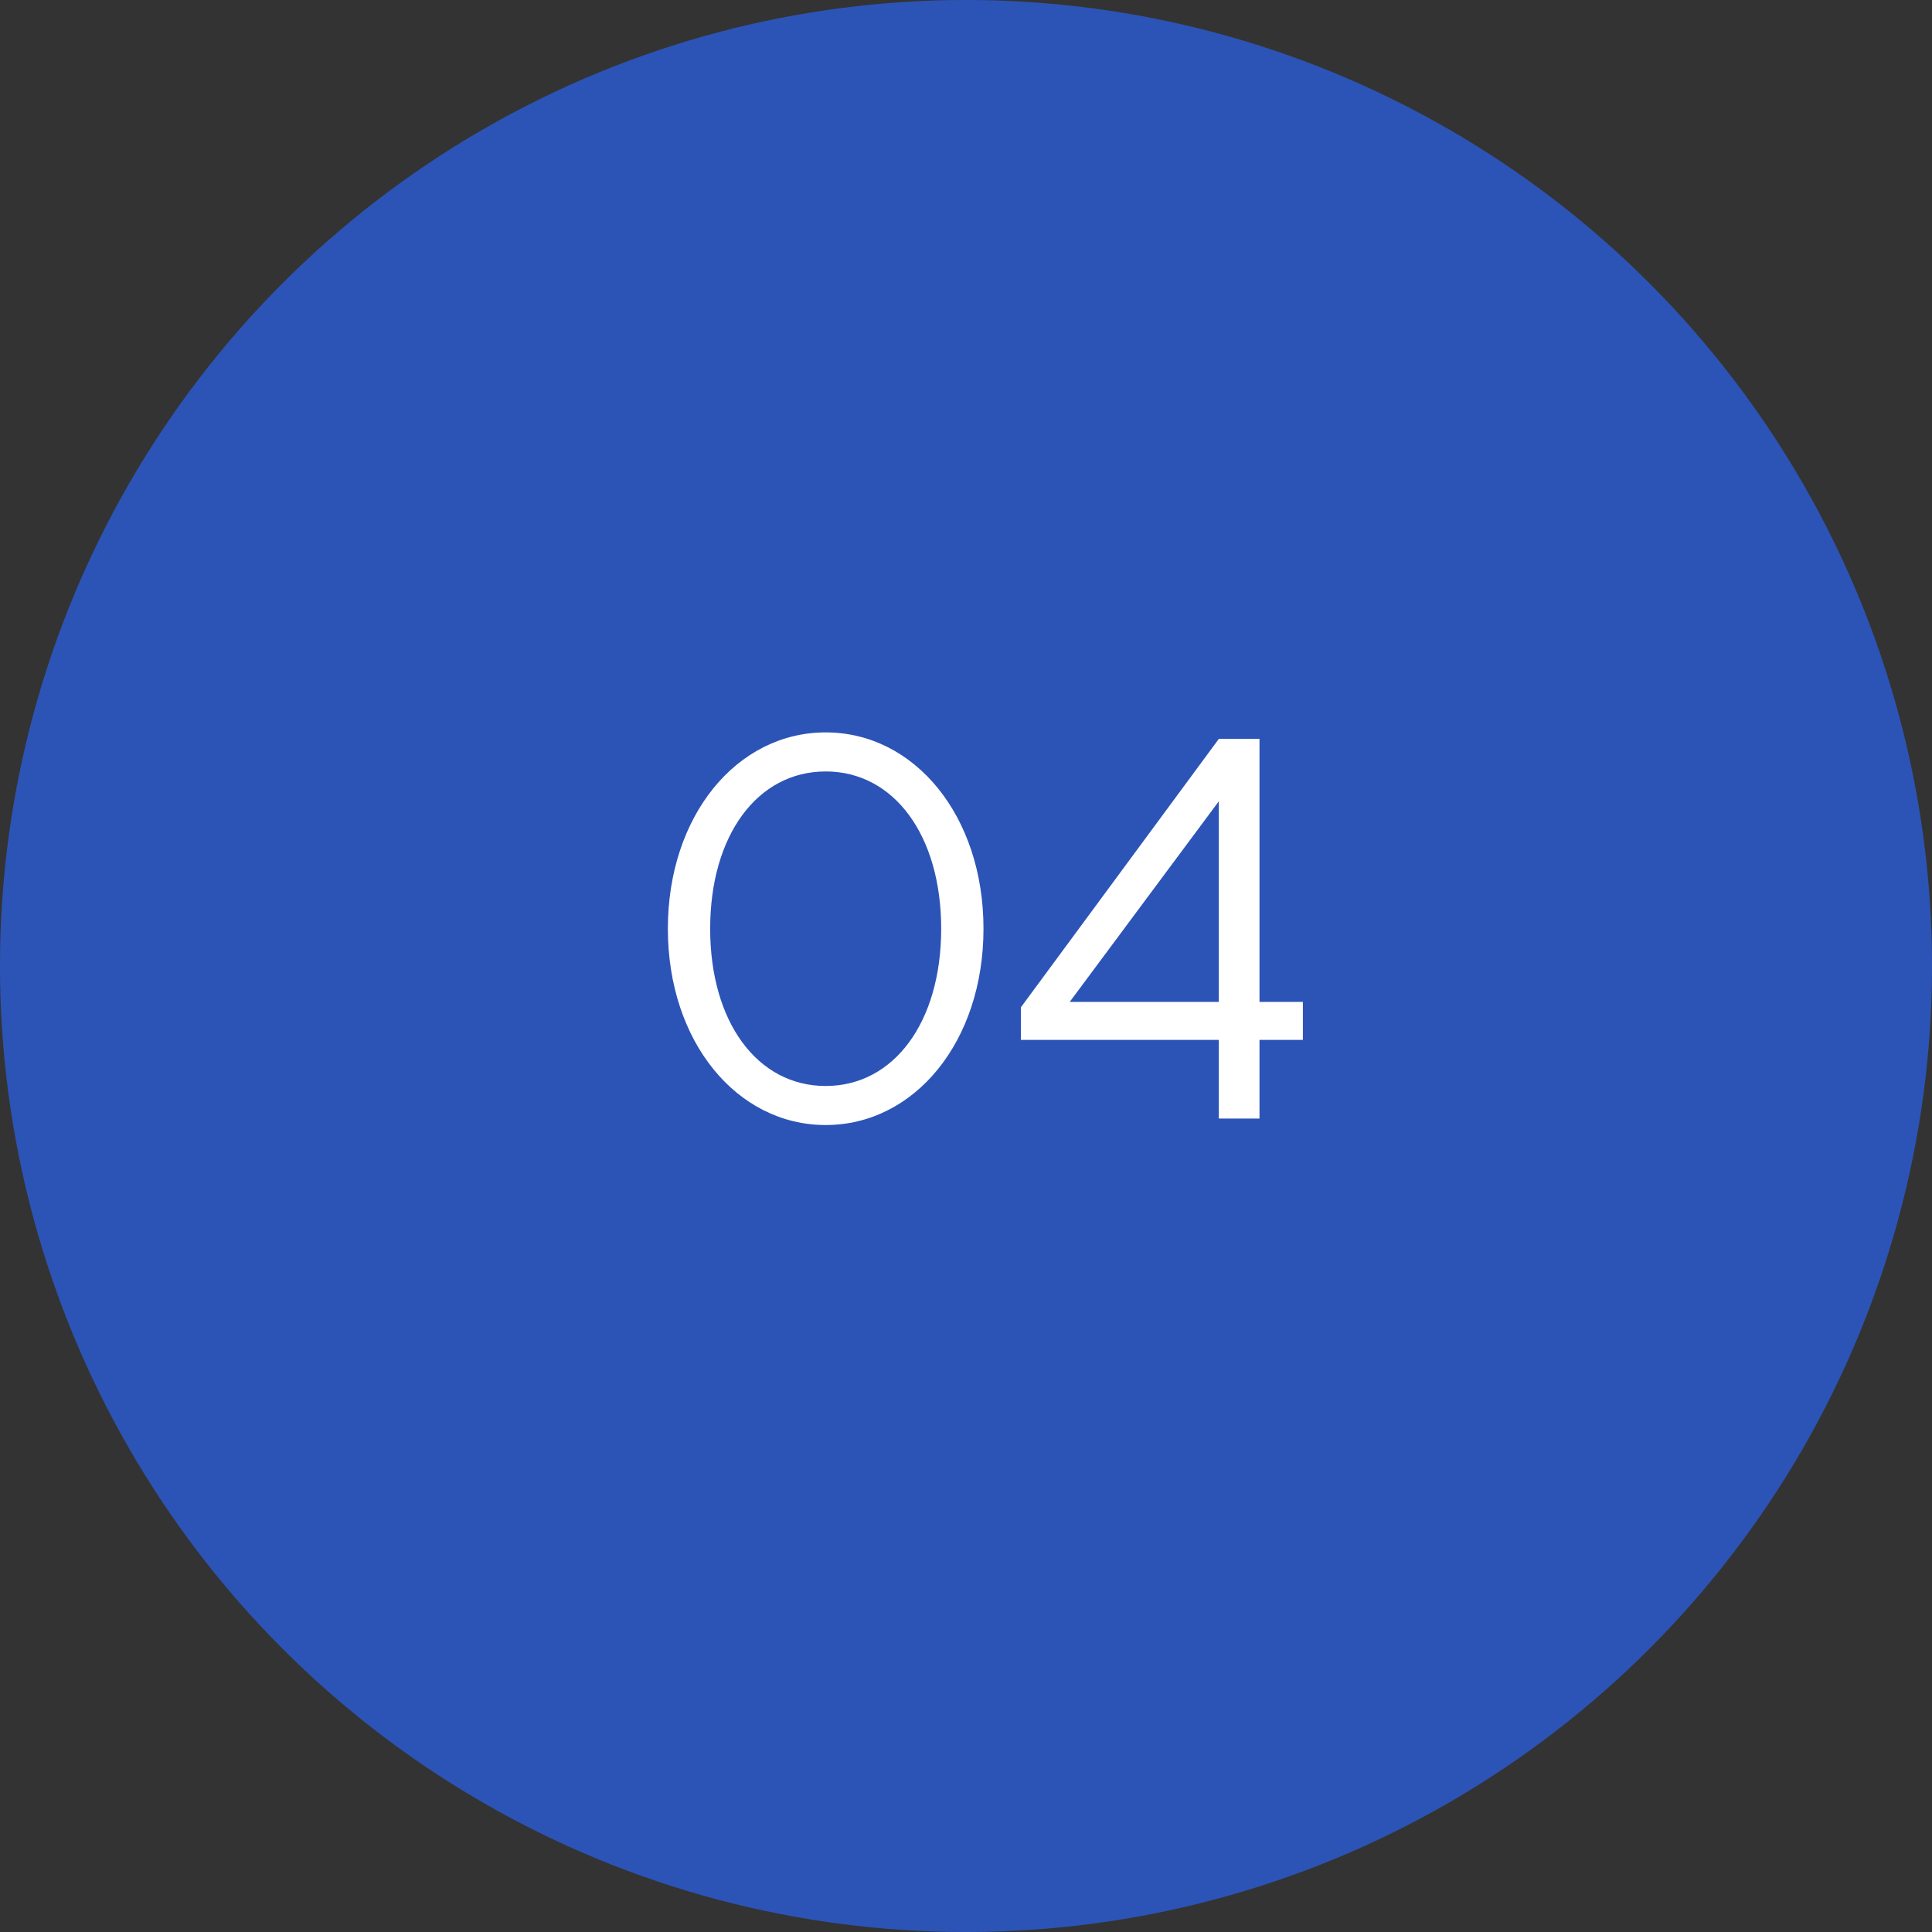<?xml version="1.0" encoding="UTF-8"?> <svg xmlns="http://www.w3.org/2000/svg" width="57" height="57" viewBox="0 0 57 57" fill="none"><rect x="0" y="0" width="57" height="57" fill="#333333" stroke="none"/> <circle cx="28.5" cy="28.5" r="28.157" fill="#2C54B7" stroke="#2C54B7" stroke-width="0.687"></circle> <path d="M24.36 33.192C26.984 33.192 29.016 30.728 29.016 27.4C29.016 24.072 26.984 21.608 24.36 21.608C21.736 21.608 19.704 24.072 19.704 27.4C19.704 30.728 21.736 33.192 24.36 33.192ZM24.36 32.04C22.344 32.04 20.952 30.152 20.952 27.4C20.952 24.648 22.344 22.76 24.36 22.76C26.376 22.76 27.768 24.648 27.768 27.4C27.768 30.152 26.376 32.04 24.36 32.04ZM35.959 33H37.159V30.68H38.439V29.56H37.159V21.8H35.959L30.119 29.72V30.68H35.959V33ZM31.559 29.56L35.959 23.64V29.56H31.559Z" fill="white"></path> </svg> 